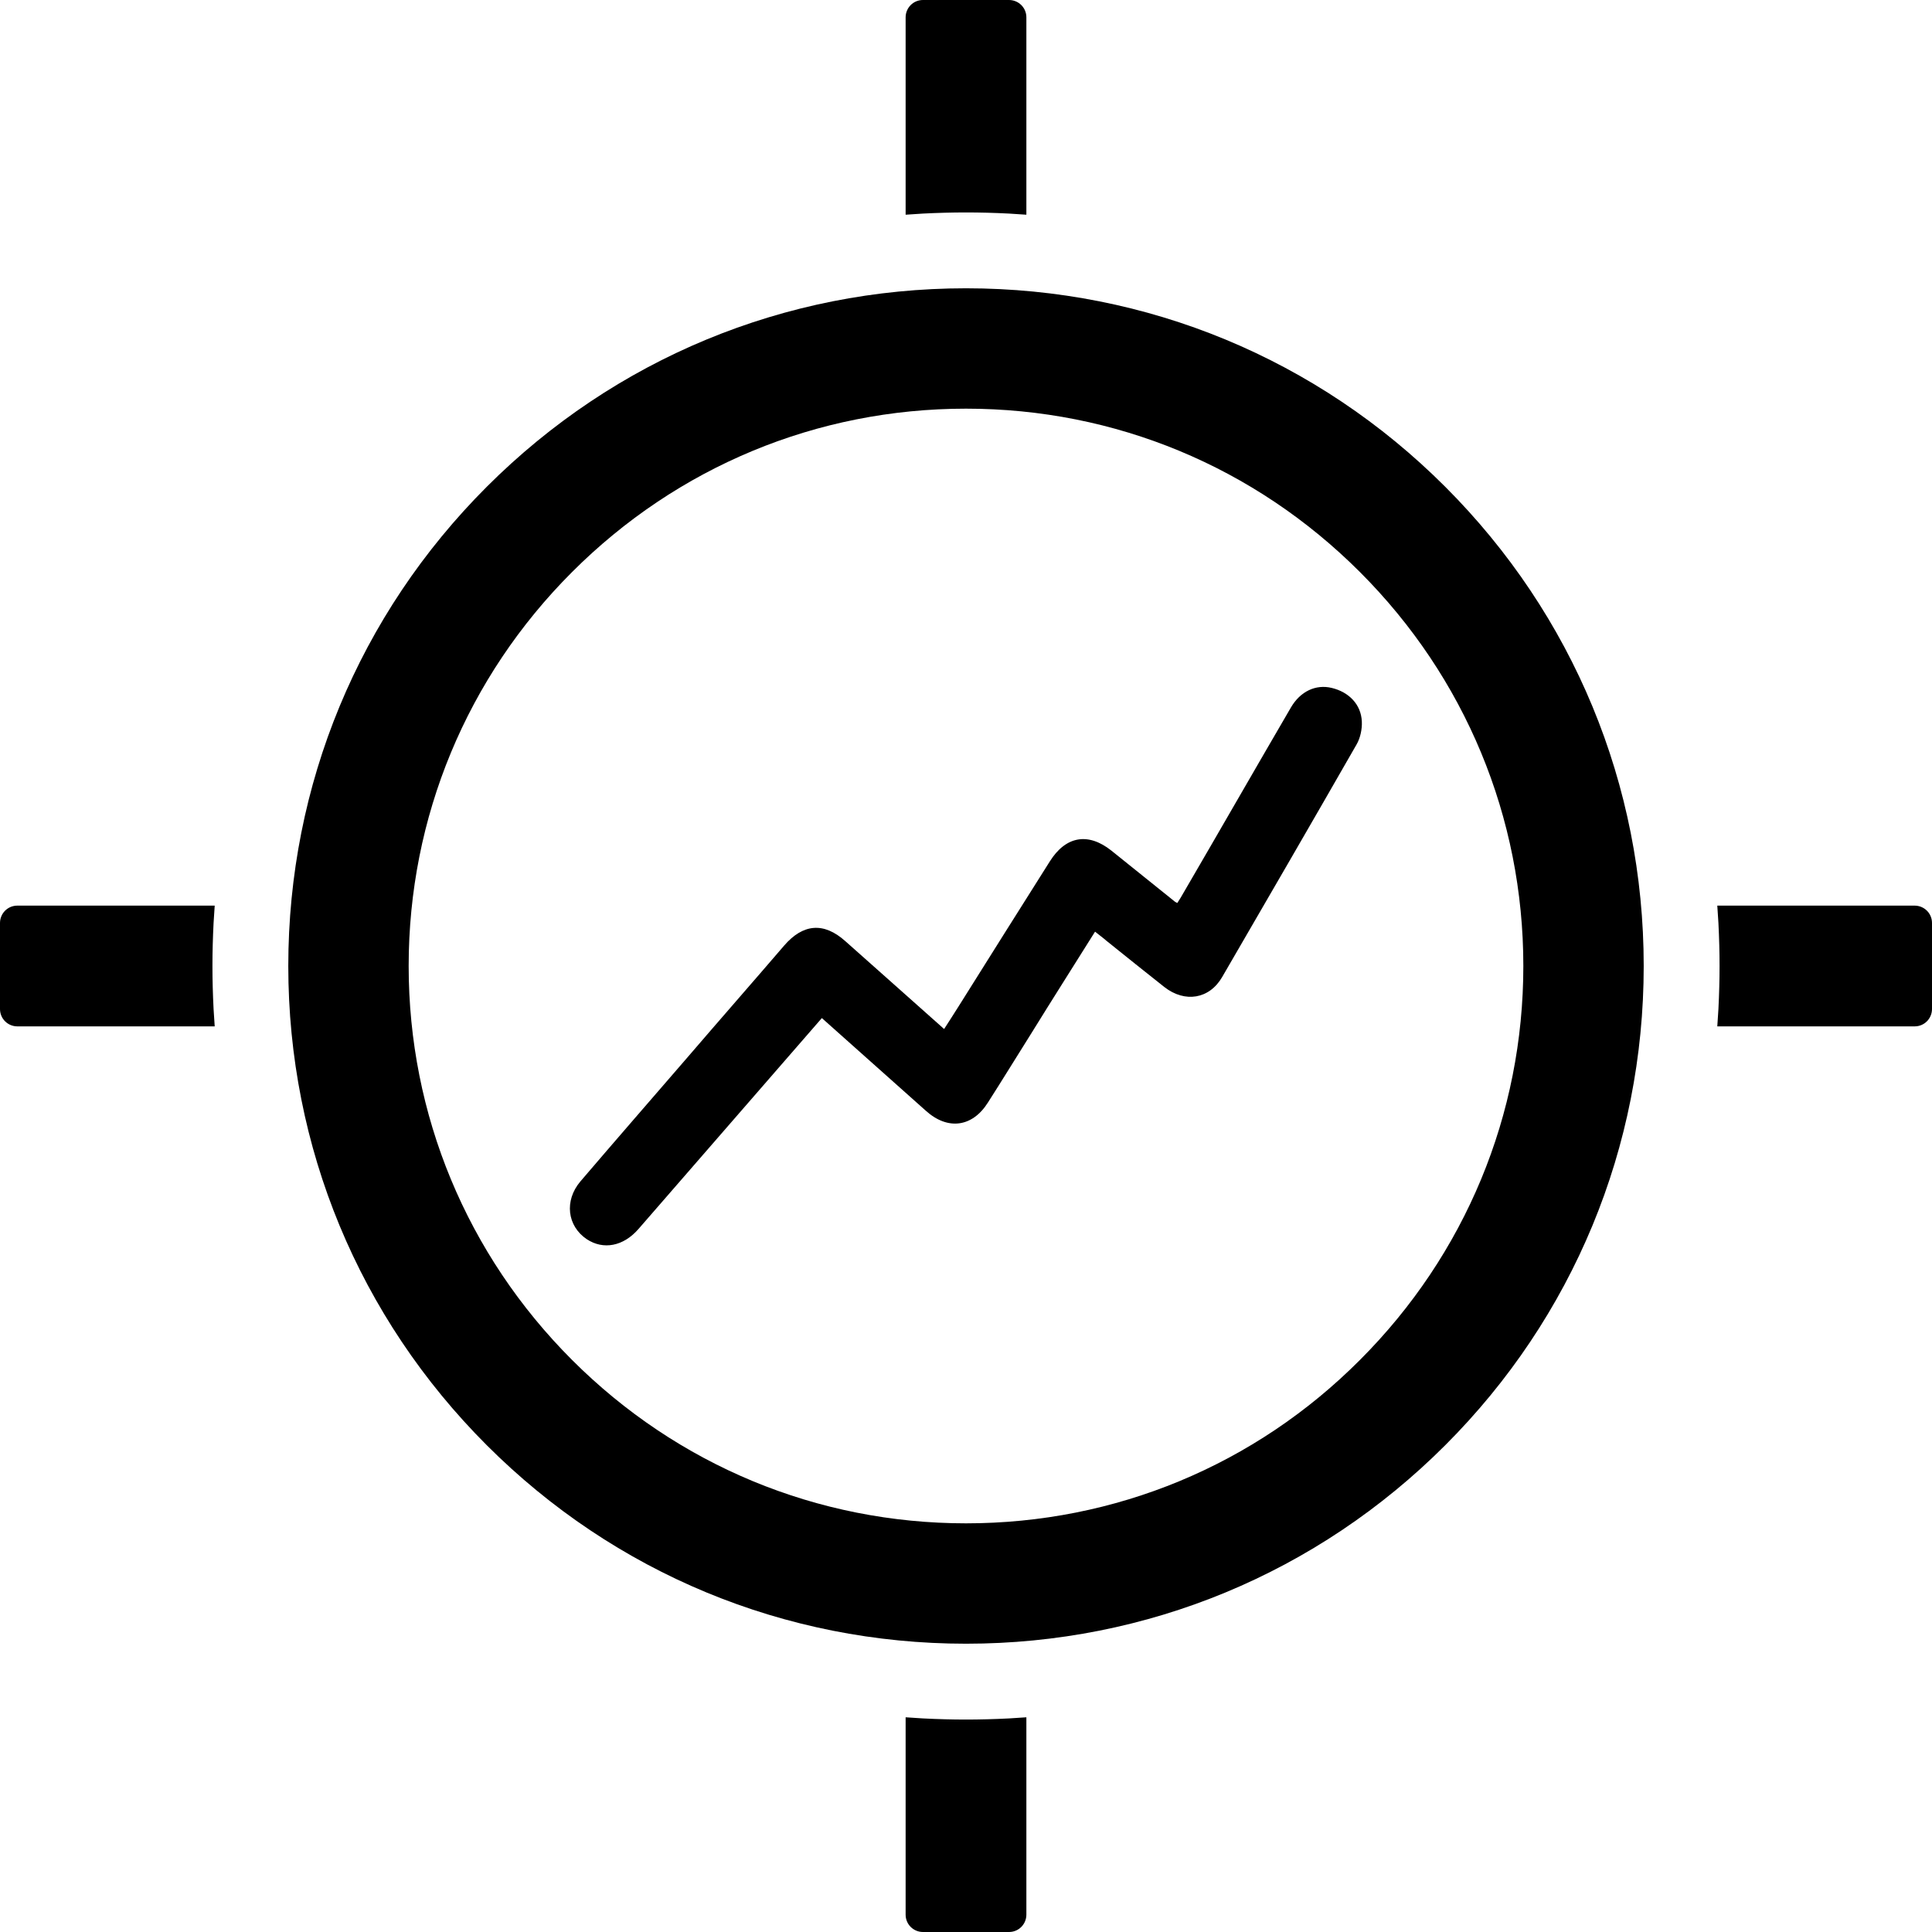 <?xml version="1.0" encoding="utf-8"?>
<!-- Generator: Adobe Illustrator 24.0.1, SVG Export Plug-In . SVG Version: 6.00 Build 0)  -->
<svg version="1.1" id="Layer_1" xmlns="http://www.w3.org/2000/svg" xmlns:xlink="http://www.w3.org/1999/xlink" x="0px" y="0px"
	 viewBox="0 0 512 512" style="enable-background:new 0 0 512 512;" xml:space="preserve">
<g>
	<path d="M256,435.6c-48,0-93.1-18.7-127-52.6s-52.6-79-52.6-127s18.7-93.1,52.6-127s79-52.6,127-52.6s93.1,18.7,127,52.6
		s52.6,79,52.6,127s-18.7,93.1-52.6,127S304,435.6,256,435.6z M256,108.3c-39.5,0-76.5,15.4-104.4,43.3s-43.3,65-43.3,104.4
		s15.4,76.5,43.3,104.4s65,43.3,104.4,43.3c39.5,0,76.6-15.4,104.4-43.3c27.9-27.9,43.3-65,43.3-104.4s-15.4-76.5-43.3-104.4
		S295.5,108.3,256,108.3z"/>
	<path d="M455.1,272l0.3-4.6c0.2-4,0.3-7.7,0.3-11.4c0-3.7-0.1-7.4-0.3-11.4l-0.3-4.6h52.3c2.5,0,4.6,2,4.6,4.6v22.8
		c0,2.5-2,4.6-4.6,4.6H455.1z"/>
	<path d="M4.6,272c-2.5,0-4.6-2-4.6-4.6v-22.8c0-2.5,2-4.6,4.6-4.6h52.3l-0.3,4.6c-0.2,4-0.3,7.7-0.3,11.4s0.1,7.4,0.3,11.4l0.3,4.6
		H4.6z"/>
	<path d="M240,4.6c0-2.5,2-4.6,4.6-4.6h22.8c2.5,0,4.6,2,4.6,4.6v52.3l-4.6-0.3c-3.9-0.2-7.7-0.3-11.4-0.3c-3.6,0-7.5,0.1-11.4,0.3
		l-4.6,0.3V4.6z"/>
	<path d="M244.6,512c-2.5,0-4.6-2-4.6-4.6v-52.3l4.6,0.3c4,0.2,7.7,0.3,11.4,0.3c3.6,0,7.5-0.1,11.4-0.3l4.6-0.3v52.3
		c0,2.5-2,4.6-4.6,4.6H244.6z"/>
	<path d="M312,239.3c0.6-0.9,1.2-1.9,1.7-2.8c9.5-16.3,18.9-32.7,28.4-49c2.5-4.3,6.6-6.2,10.8-5.2c4.6,1.1,7.8,4.4,8,8.9
		c0.1,2-0.4,4.4-1.4,6.1c-11.8,20.6-23.7,41.1-35.6,61.6c-3.4,5.9-9.9,6.9-15.3,2.7c-5.2-4.1-10.3-8.2-15.4-12.3
		c-0.9-0.8-1.9-1.5-3-2.4c-5.7,9.1-11.3,17.9-16.8,26.8c-3.9,6.2-7.7,12.4-11.6,18.5c-4.1,6.5-10.6,7.4-16.4,2.2
		c-9.1-8.1-18.2-16.2-27.6-24.6c-3.4,3.9-6.7,7.7-10,11.5c-12.9,14.8-25.7,29.6-38.6,44.4c-4,4.6-9.3,5.6-13.7,2.7
		c-5.2-3.5-6-10.2-1.7-15.3c9.4-11,18.9-21.9,28.4-32.9c8.5-9.9,17.1-19.7,25.6-29.6c5-5.8,10.5-6.3,16.2-1.2
		c8.7,7.7,17.3,15.4,26.2,23.3c1.4-2.1,2.6-4.1,3.9-6.1c8-12.8,16.1-25.6,24.1-38.3c4.2-6.7,10.1-7.8,16.3-2.9
		c5.6,4.5,11.2,9,16.8,13.5C311.5,239.1,311.7,239.1,312,239.3z"/>
</g>
</svg>
